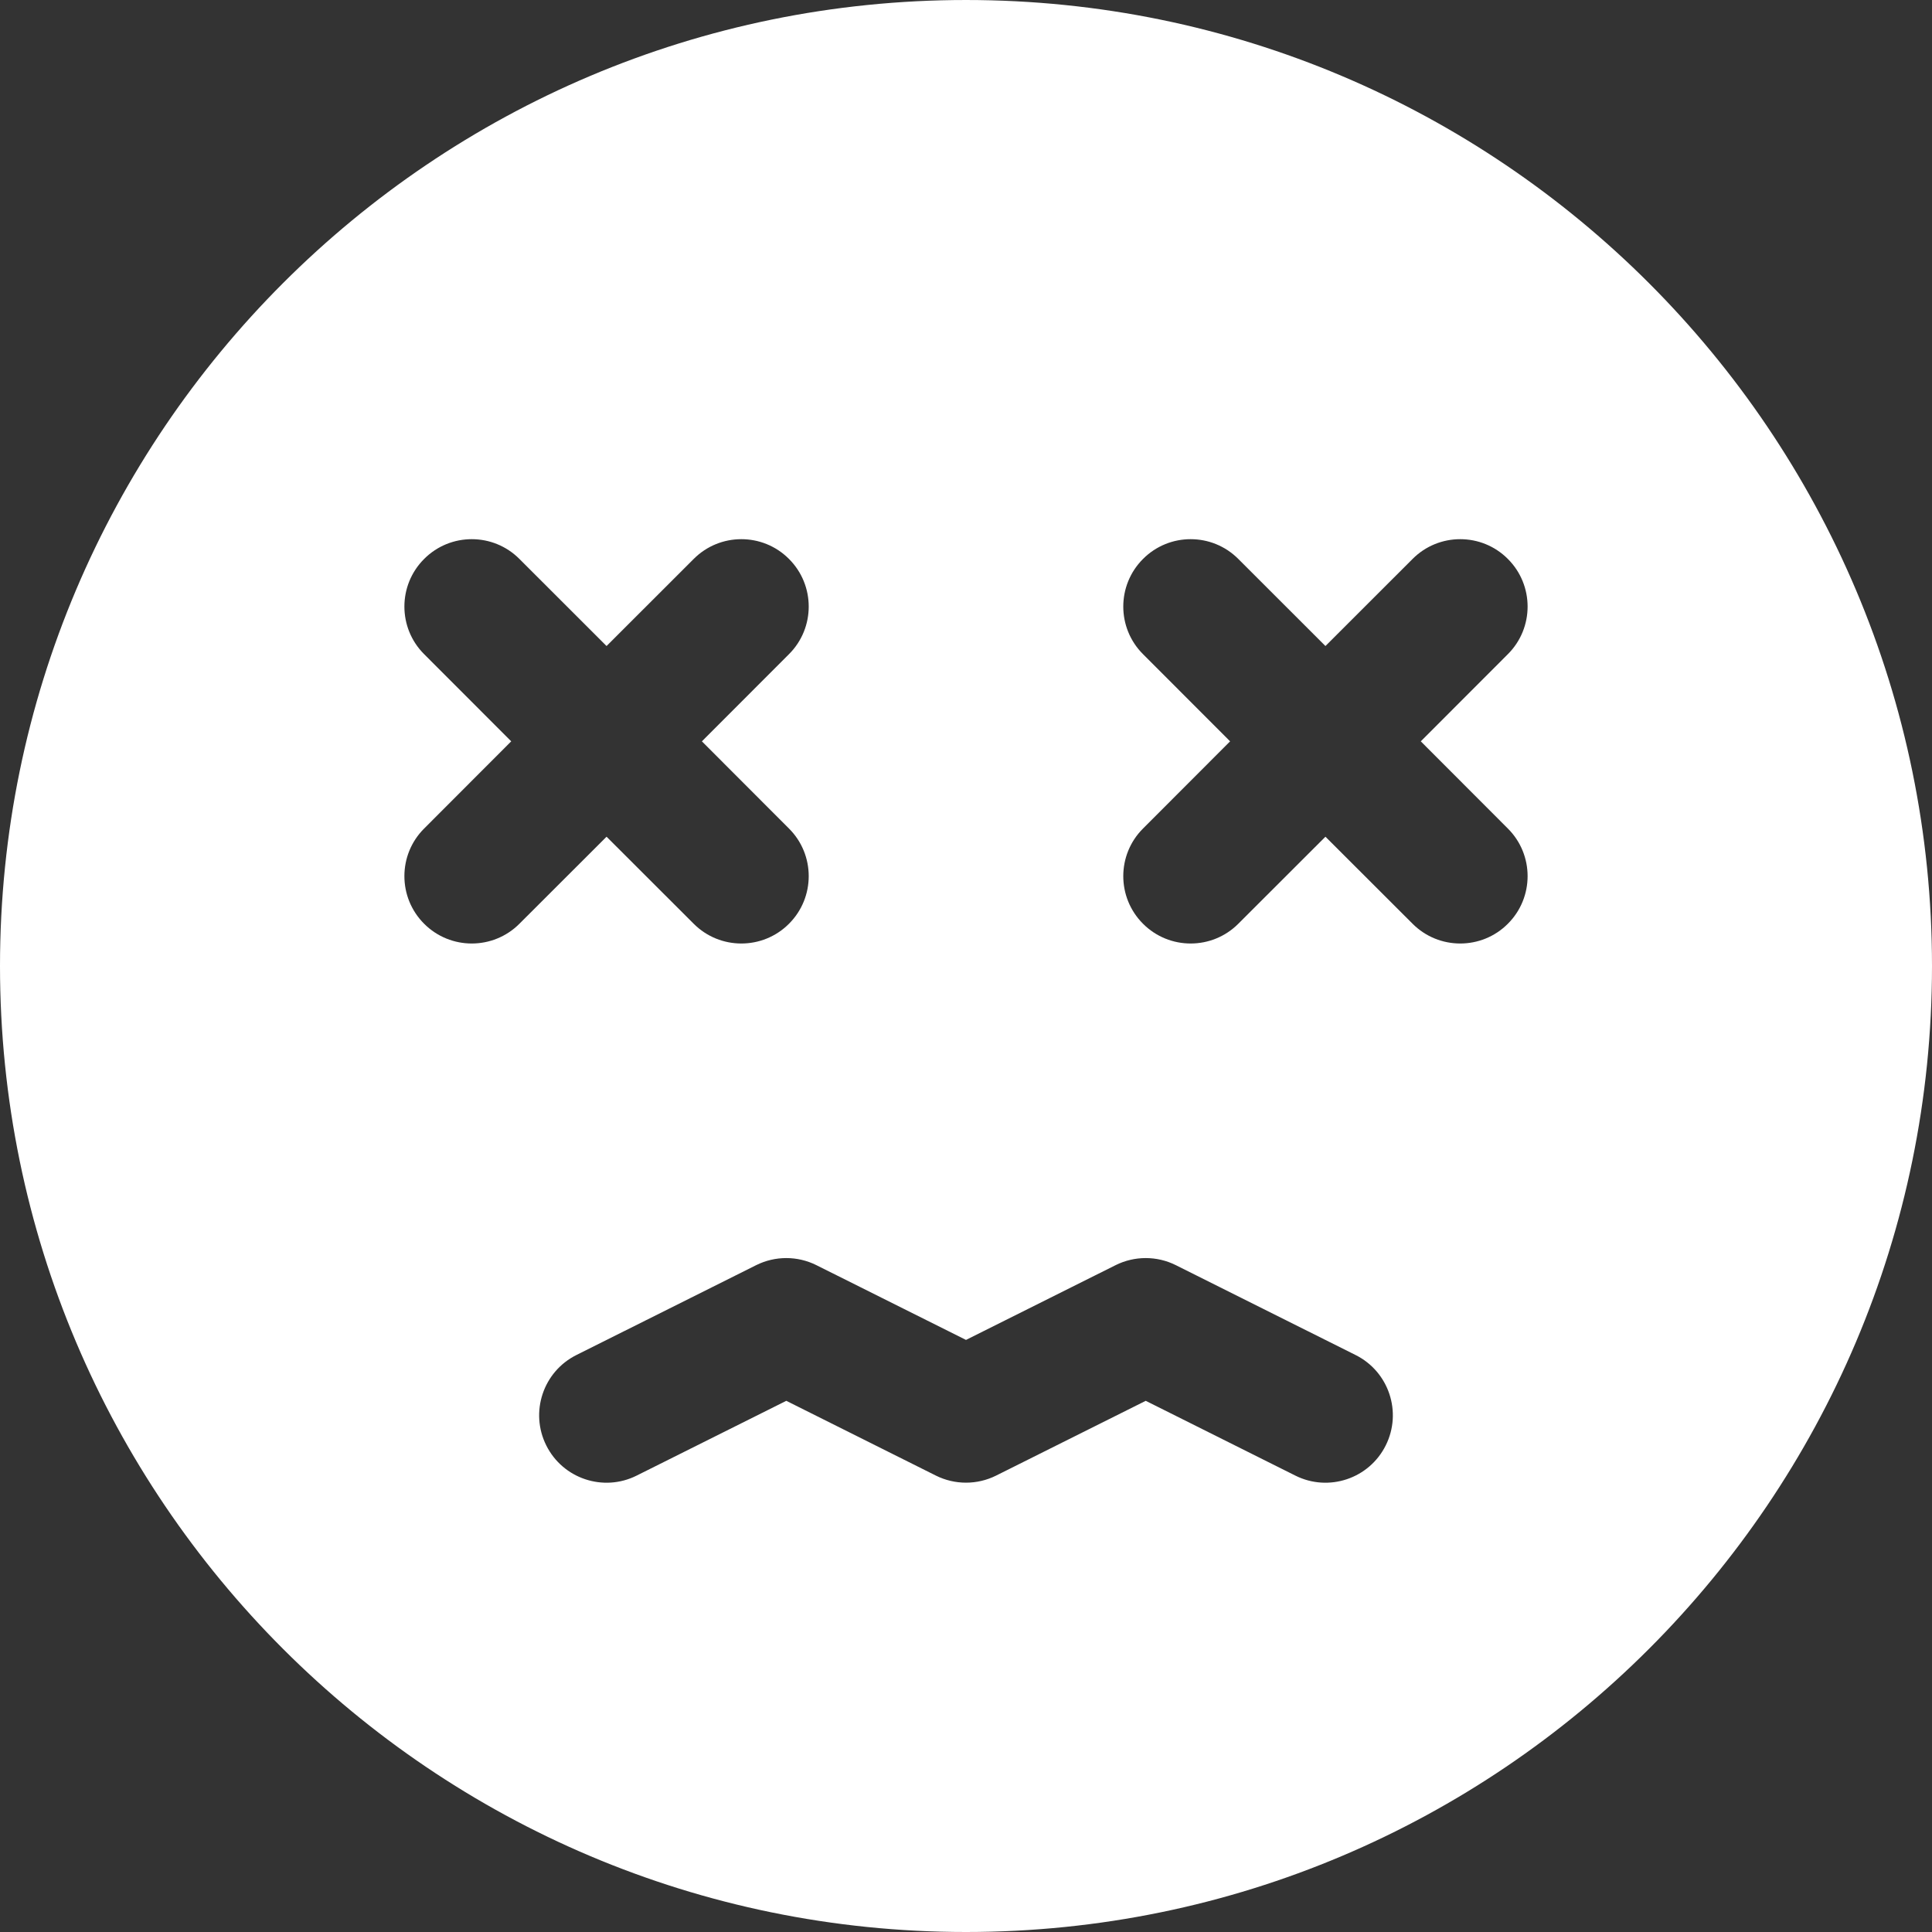 <?xml version="1.0" encoding="utf-8"?>
<svg xmlns="http://www.w3.org/2000/svg" fill="none" height="100%" overflow="visible" preserveAspectRatio="none" style="display: block;" viewBox="0 0 63 63" width="100%">
<rect x="0" y="0" width="63" height="63" fill="#333333" stroke="none"/>
<g id="Icon">
<path clip-rule="evenodd" d="M31.5 6.10352e-05C14.115 6.10352e-05 0 14.115 0 31.5C0 48.885 14.115 63 31.5 63C48.885 63 63 48.885 63 31.5C63 14.115 48.885 6.10352e-05 31.5 6.10352e-05ZM20.761 48.117L25.64 45.679L30.518 48.117C31.137 48.425 31.863 48.425 32.482 48.117L37.361 45.679L42.239 48.117C43.324 48.66 44.645 48.22 45.187 47.133C45.729 46.049 45.29 44.727 44.203 44.185L38.342 41.255C37.724 40.947 36.997 40.947 36.379 41.255L31.5 43.693L26.621 41.255C26.003 40.947 25.276 40.947 24.658 41.255L18.797 44.185C17.71 44.727 17.271 46.049 17.813 47.133C18.355 48.22 19.677 48.66 20.761 48.117ZM19.779 21.066L16.937 18.226C16.081 17.367 14.686 17.367 13.831 18.226C12.972 19.082 12.972 20.477 13.831 21.332L16.67 24.174L13.831 27.017C12.972 27.872 12.972 29.267 13.831 30.123C14.686 30.981 16.081 30.981 16.937 30.123L19.779 27.284L22.621 30.123C23.477 30.981 24.872 30.981 25.727 30.123C26.586 29.267 26.586 27.872 25.727 27.017L22.888 24.174L25.727 21.332C26.586 20.477 26.586 19.082 25.727 18.226C24.872 17.367 23.477 17.367 22.621 18.226L19.779 21.066ZM43.221 21.066L40.379 18.226C39.523 17.367 38.128 17.367 37.273 18.226C36.414 19.082 36.414 20.477 37.273 21.332L40.112 24.174L37.273 27.017C36.414 27.872 36.414 29.267 37.273 30.123C38.128 30.981 39.523 30.981 40.379 30.123L43.221 27.284L46.063 30.123C46.919 30.981 48.314 30.981 49.169 30.123C50.028 29.267 50.028 27.872 49.169 27.017L46.33 24.174L49.169 21.332C50.028 20.477 50.028 19.082 49.169 18.226C48.314 17.367 46.919 17.367 46.063 18.226L43.221 21.066Z" fill="white" fill-rule="evenodd" id="Vector"/>
</g>
</svg>